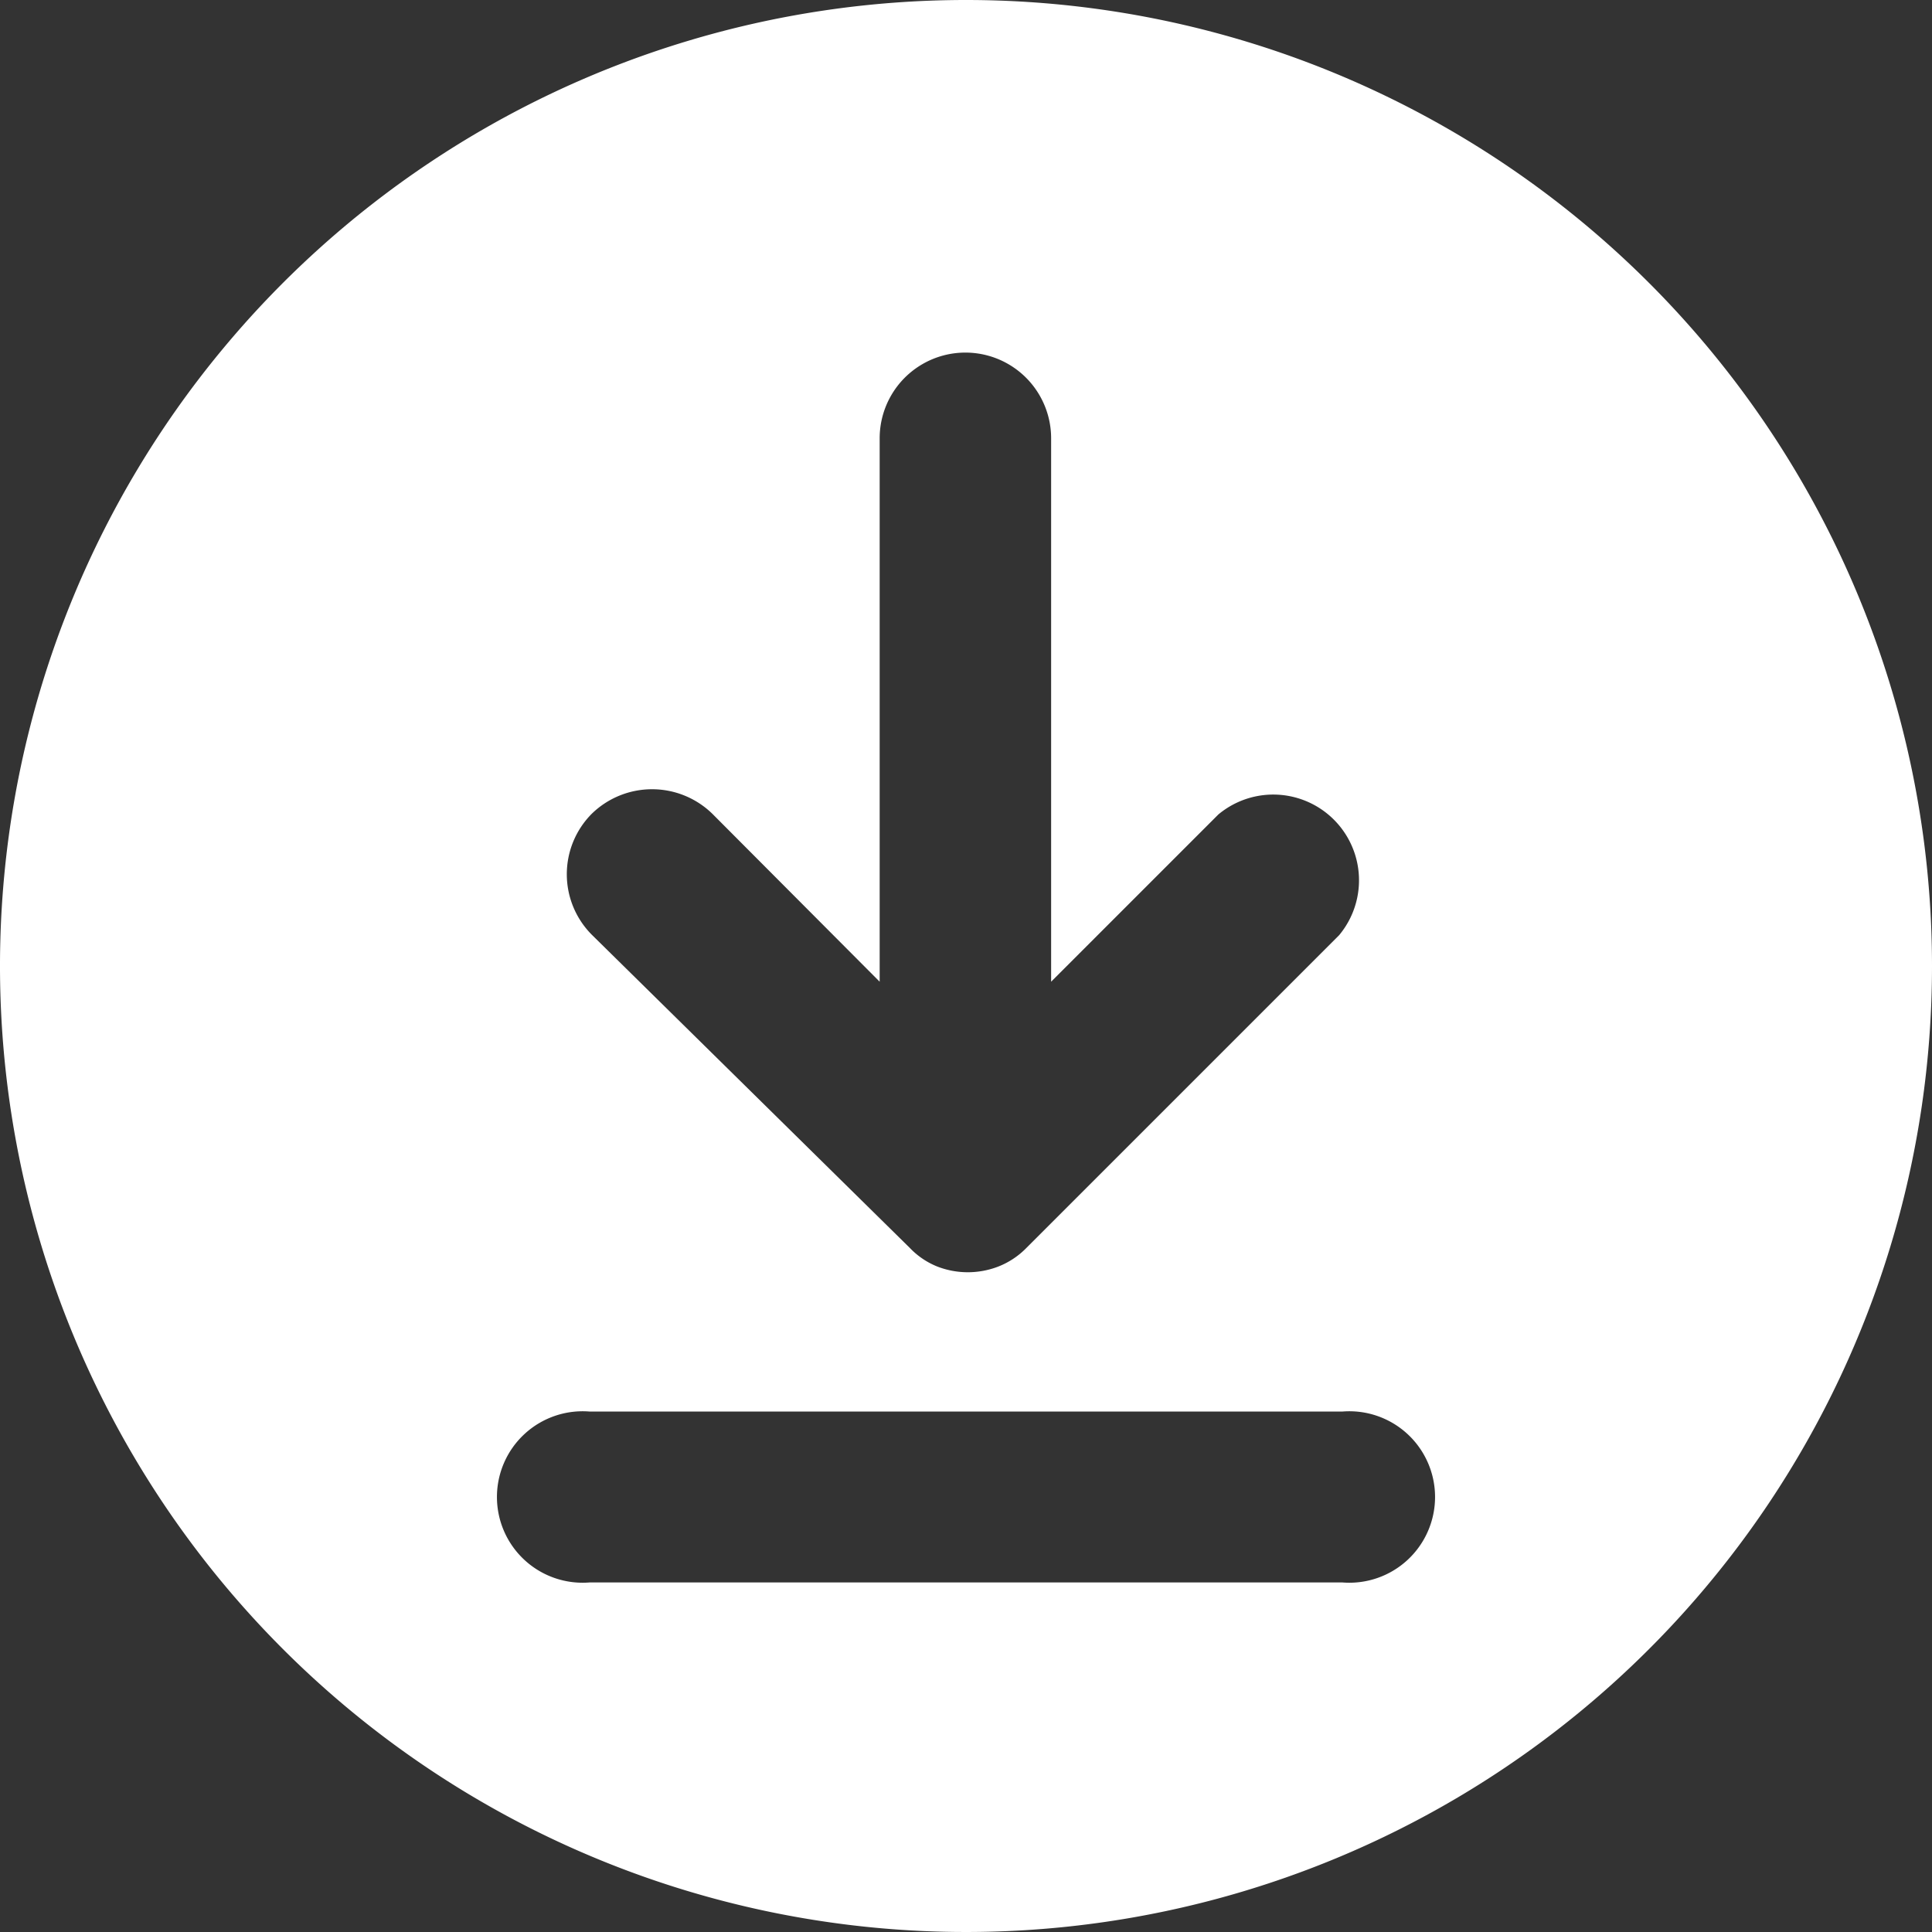 <svg id="图层_1" data-name="图层 1" xmlns="http://www.w3.org/2000/svg" viewBox="0 0 32 32">
  <rect x="0" y="0" width="32" height="32" fill="#333333" stroke="none"/>
  <defs>
    <style>
      .cls-1 {
        fill: #fff;
      }
    </style>
  </defs>
  <title>下载</title>
  <path class="cls-1" d="M16,0A16,16,0,1,0,32,16,16,16,0,0,0,16,0ZM9.8,13.48a1.43,1.43,0,0,1,2,0l2.77,2.78v-9a1.42,1.42,0,0,1,2.84,0v9l2.77-2.77a1.42,1.42,0,0,1,2,2L17,20.67a1.33,1.33,0,0,1-.47.31h0a1.4,1.4,0,0,1-1,0h0a1.29,1.29,0,0,1-.46-.31L9.8,15.48A1.42,1.42,0,0,1,9.8,13.48ZM22.23,26.21H9.77a1.42,1.42,0,1,1,0-2.83H22.23a1.42,1.42,0,1,1,0,2.83Z"/>
</svg>
